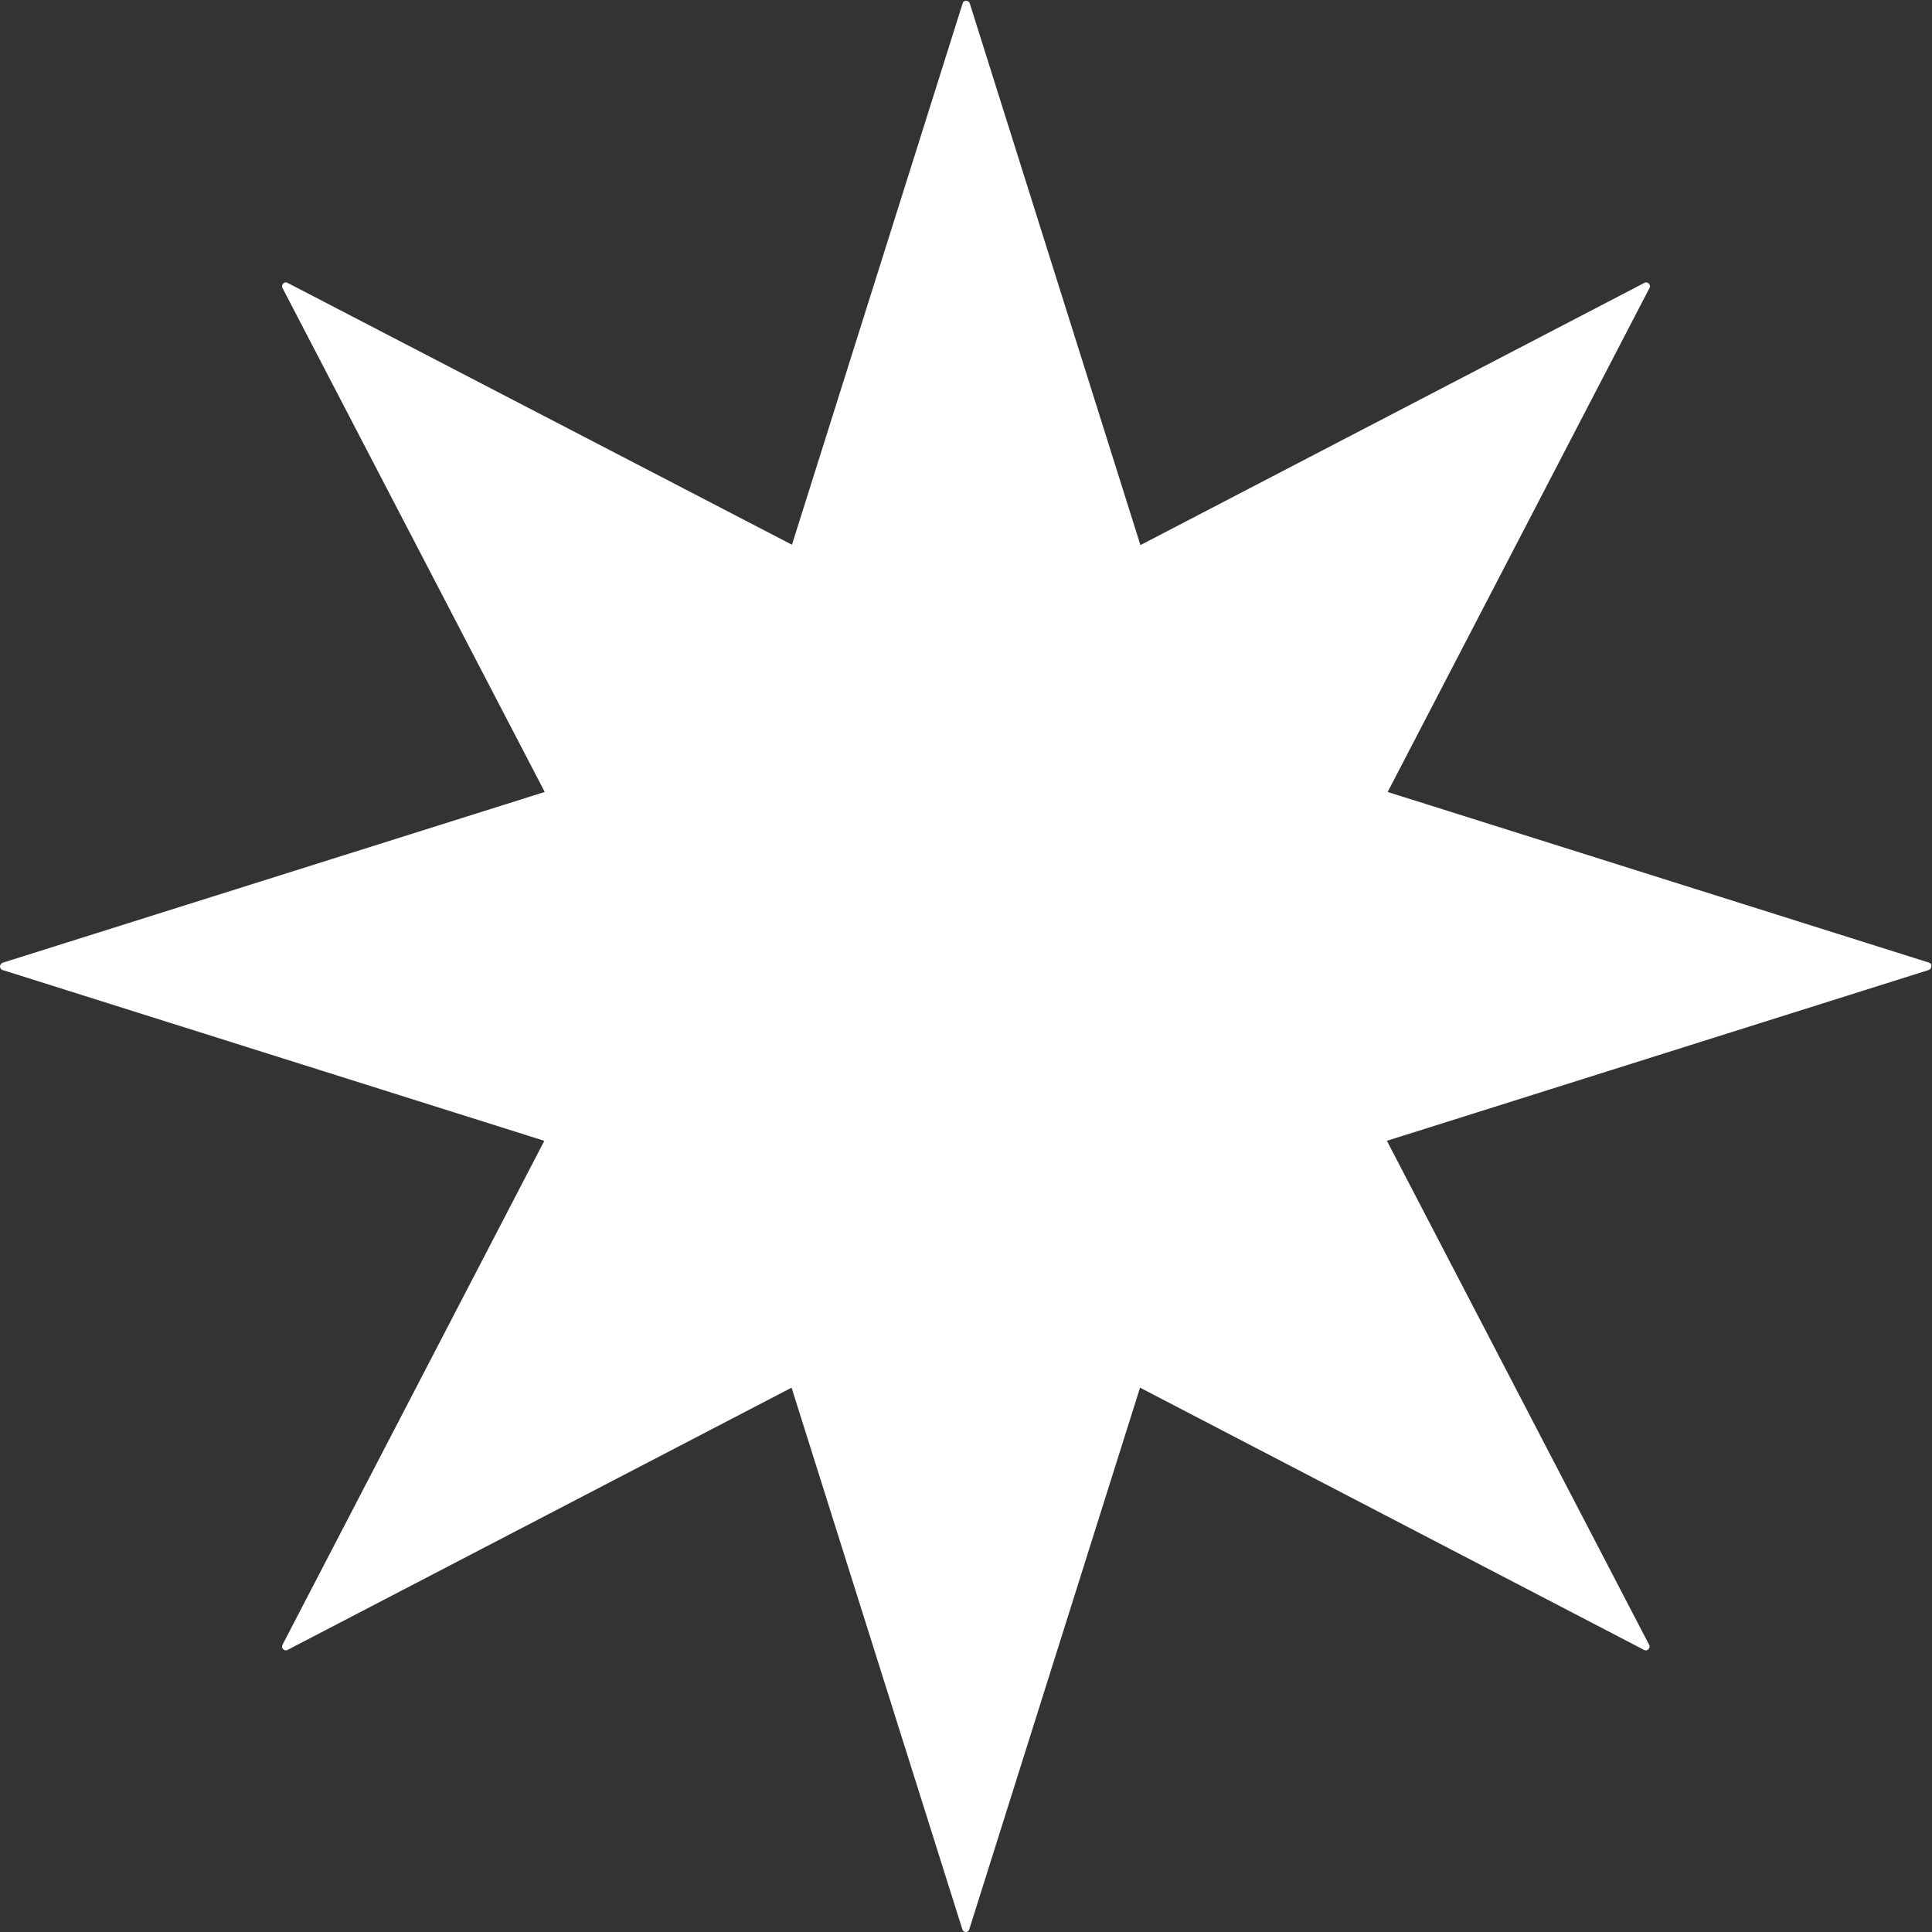 <?xml version="1.0" encoding="UTF-8" standalone="no"?><svg xmlns="http://www.w3.org/2000/svg" xmlns:xlink="http://www.w3.org/1999/xlink" fill="#ffffff" height="500.1" preserveAspectRatio="xMidYMid meet" version="1" viewBox="0.0 -0.2 500.1 500.1" width="500.1" zoomAndPan="magnify"><rect x="0.0" y="-0.2" width="500.1" height="500.1" fill="#333333" stroke="none"/><linearGradient gradientUnits="userSpaceOnUse" id="a" x1="243.45" x2="256.096" xlink:actuate="onLoad" xlink:show="other" xlink:type="simple" y1="-66.202" y2="540.806"><stop offset="0" stop-color="#ffffff"/><stop offset="0.503" stop-color="#ffffff"/><stop offset="1" stop-color="#ffffff"/></linearGradient><path d="M499.1 250L357.8 205.4 426.2 73.8 294.6 142.2 250 0.9 205.4 142.2 73.9 73.8 142.3 205.4 1 250 142.3 294.6 73.9 426.1 205.4 357.7 250 499 294.6 357.7 426.2 426.1 357.8 294.6z" fill="url(#a)"/><g id="change1_1"><path d="M499.4,249l-140.2-44.2L427,74.3c0.2-0.4,0.1-0.8-0.2-1.1c-0.3-0.3-0.8-0.4-1.1-0.2l-130.5,67.9L251,0.6 c-0.3-0.8-1.6-0.8-1.8,0l-44.2,140.2L74.4,73c-0.4-0.2-0.8-0.1-1.1,0.2c-0.3,0.3-0.4,0.8-0.2,1.1l67.9,130.5L0.7,249 C0.3,249.2,0,249.5,0,250c0,0.4,0.3,0.8,0.7,0.9l140.2,44.2L73.1,425.6c-0.2,0.4-0.1,0.8,0.2,1.1c0.3,0.3,0.8,0.4,1.1,0.2 l130.5-67.9l44.2,140.2c0.1,0.4,0.5,0.7,0.9,0.7c0.4,0,0.8-0.3,0.9-0.7l44.2-140.2l130.5,67.9c0.4,0.2,0.8,0.1,1.1-0.2 c0.3-0.3,0.4-0.8,0.2-1.1l-67.9-130.5l140.2-44.2c0.4-0.1,0.7-0.5,0.7-0.9C500.1,249.5,499.8,249.2,499.4,249z M357.5,293.6 c-0.3,0.1-0.5,0.3-0.6,0.6s-0.1,0.6,0,0.8l67,128.8l-128.8-67c-0.3-0.1-0.6-0.1-0.8,0c-0.3,0.1-0.5,0.3-0.6,0.6L250,495.8 l-43.7-138.4c-0.1-0.3-0.3-0.5-0.6-0.6c-0.1,0-0.2-0.1-0.4-0.1c-0.2,0-0.3,0-0.4,0.1l-128.8,67l67-128.8c0.1-0.3,0.1-0.6,0-0.8 c-0.1-0.3-0.3-0.5-0.6-0.6L4.2,250l138.4-43.7c0.3-0.1,0.5-0.3,0.6-0.6c0.1-0.3,0.1-0.6,0-0.8l-67-128.8l128.8,67 c0.3,0.1,0.6,0.1,0.8,0c0.3-0.1,0.5-0.3,0.6-0.6L250,4.1l43.7,138.4c0.1,0.3,0.3,0.5,0.6,0.6c0.3,0.1,0.6,0.1,0.8,0l128.8-67 l-67,128.8c-0.1,0.3-0.1,0.6,0,0.8c0.1,0.3,0.3,0.5,0.6,0.6L495.9,250L357.5,293.6z" fill="inherit"/></g></svg>